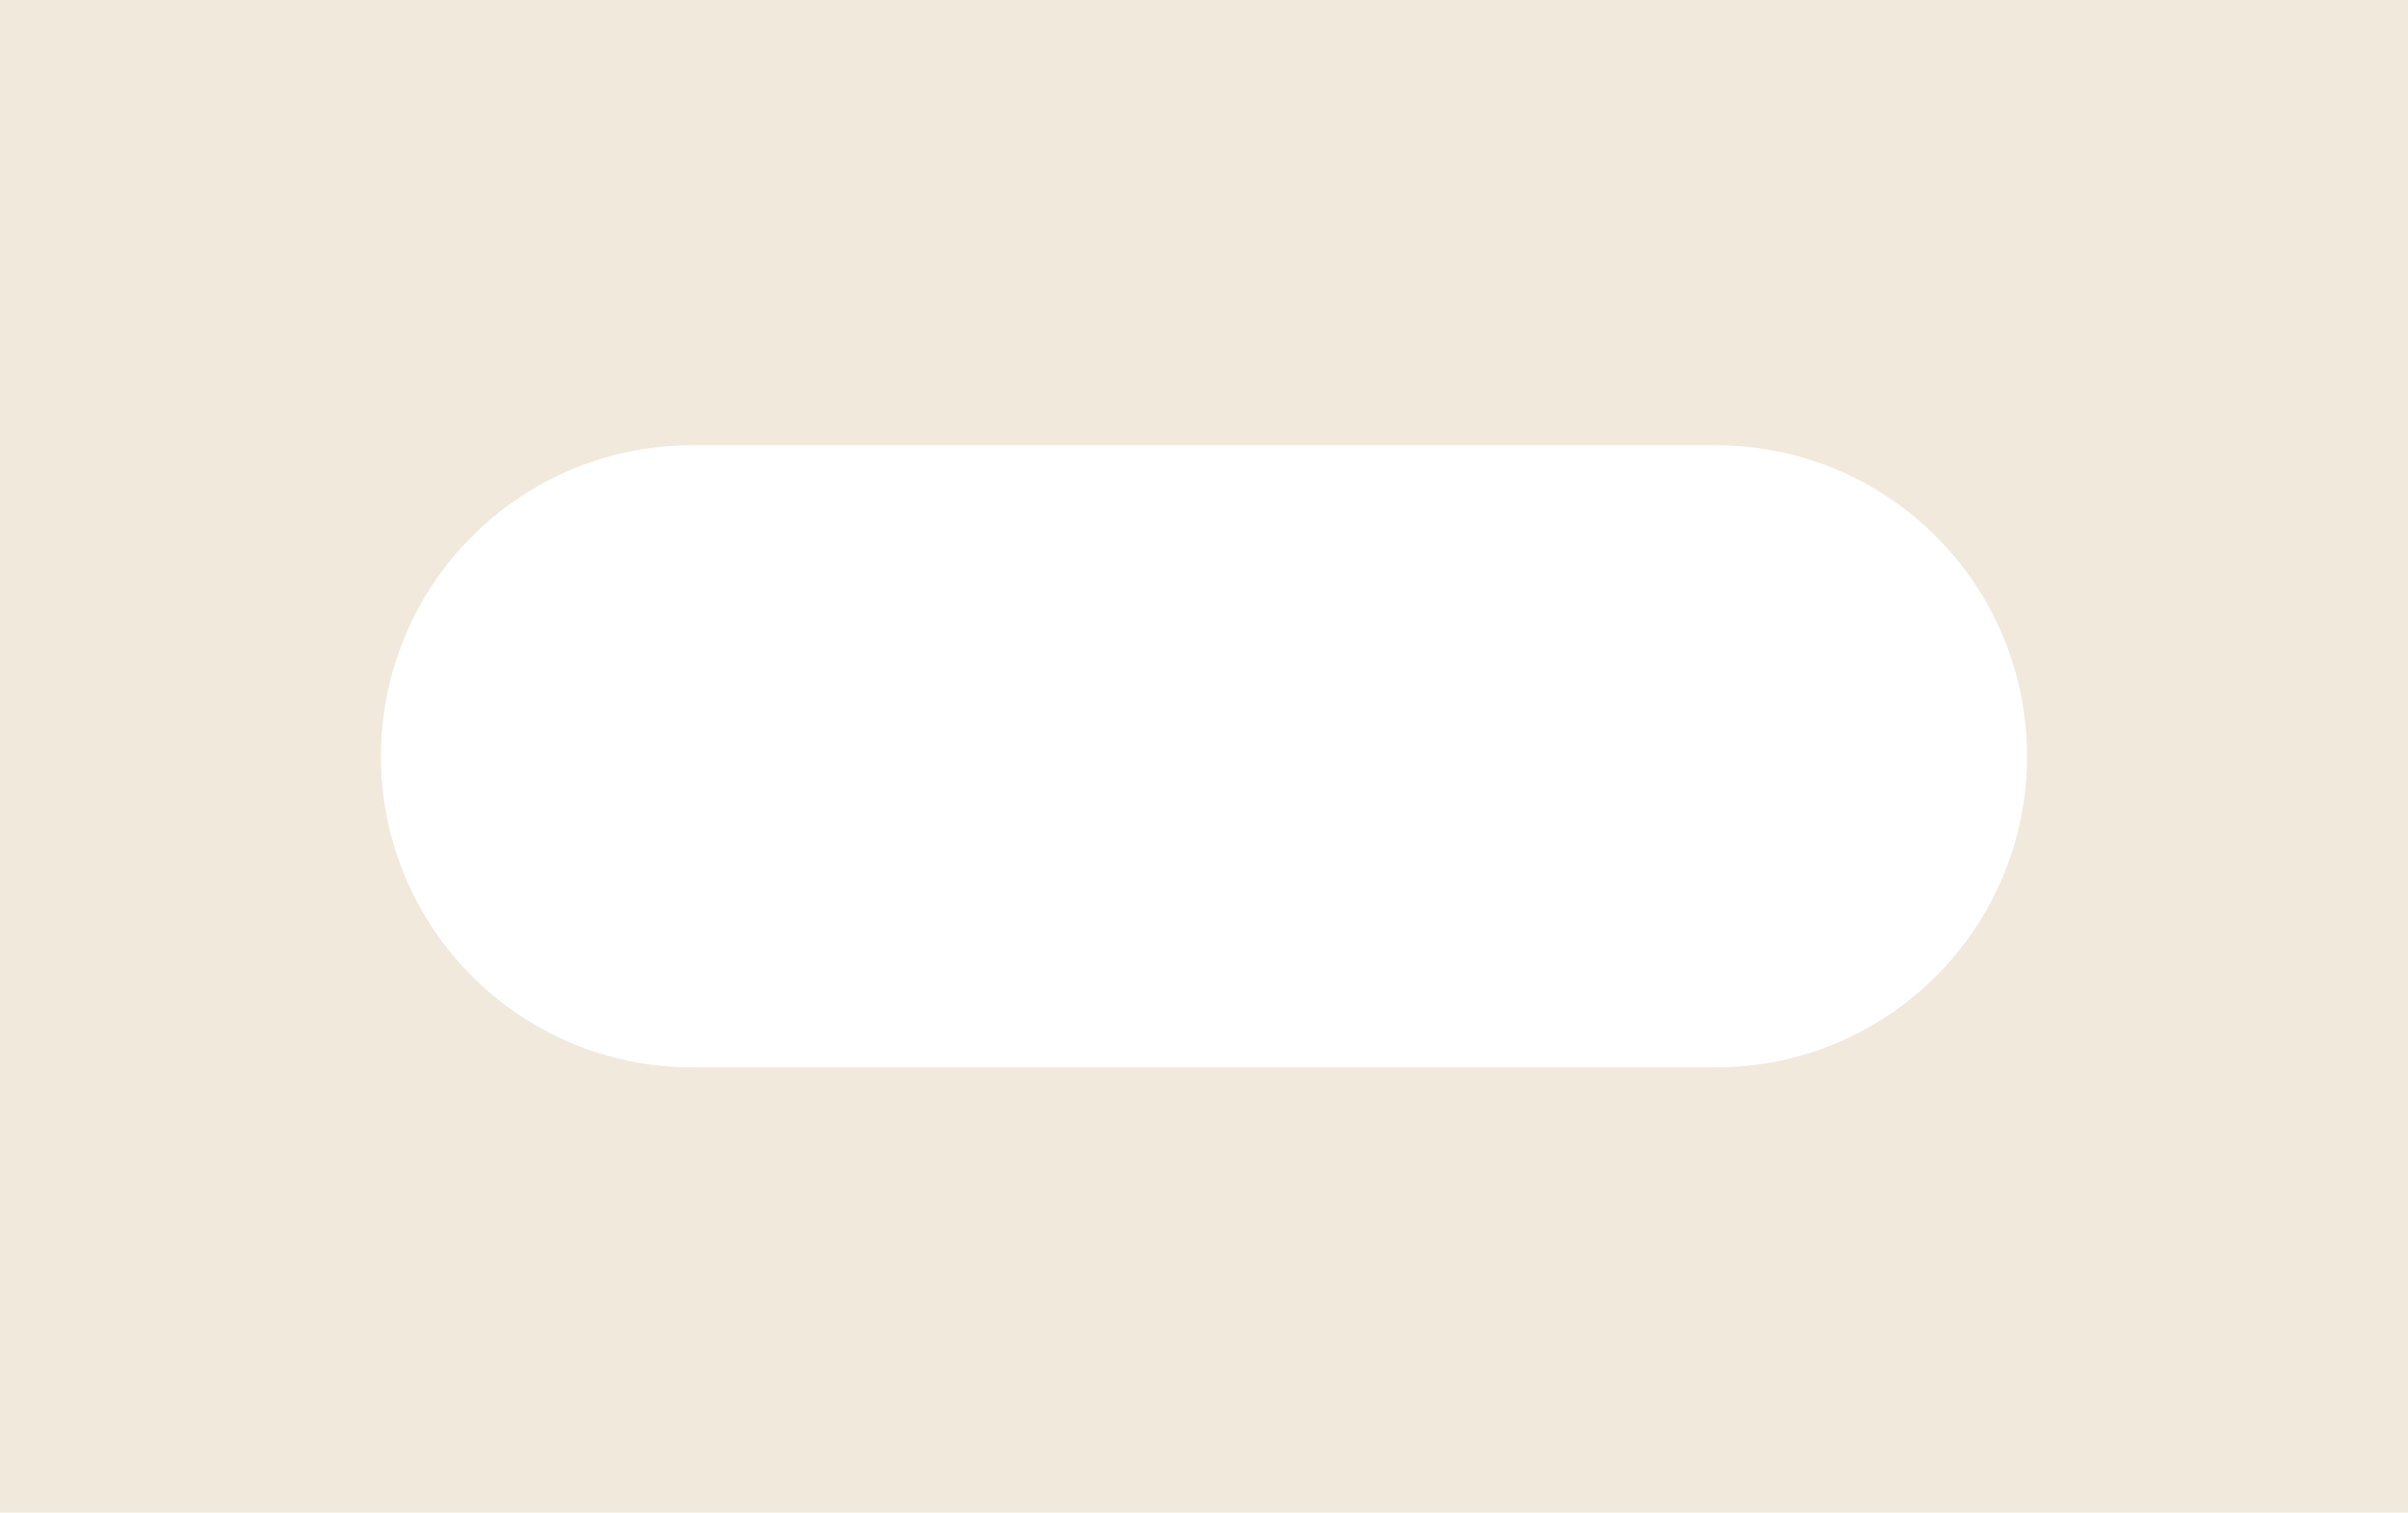 <?xml version="1.0" encoding="UTF-8"?> <svg xmlns="http://www.w3.org/2000/svg" width="2655" height="1668" viewBox="0 0 2655 1668" fill="none"> <path fill-rule="evenodd" clip-rule="evenodd" d="M2655 0H0V1668H2655V0ZM763 491C573.566 491 420 644.566 420 834C420 1023.43 573.566 1177 763 1177H1892C2081.43 1177 2235 1023.43 2235 834C2235 644.566 2081.43 491 1892 491H763Z" fill="#F0E9DC"></path> </svg> 